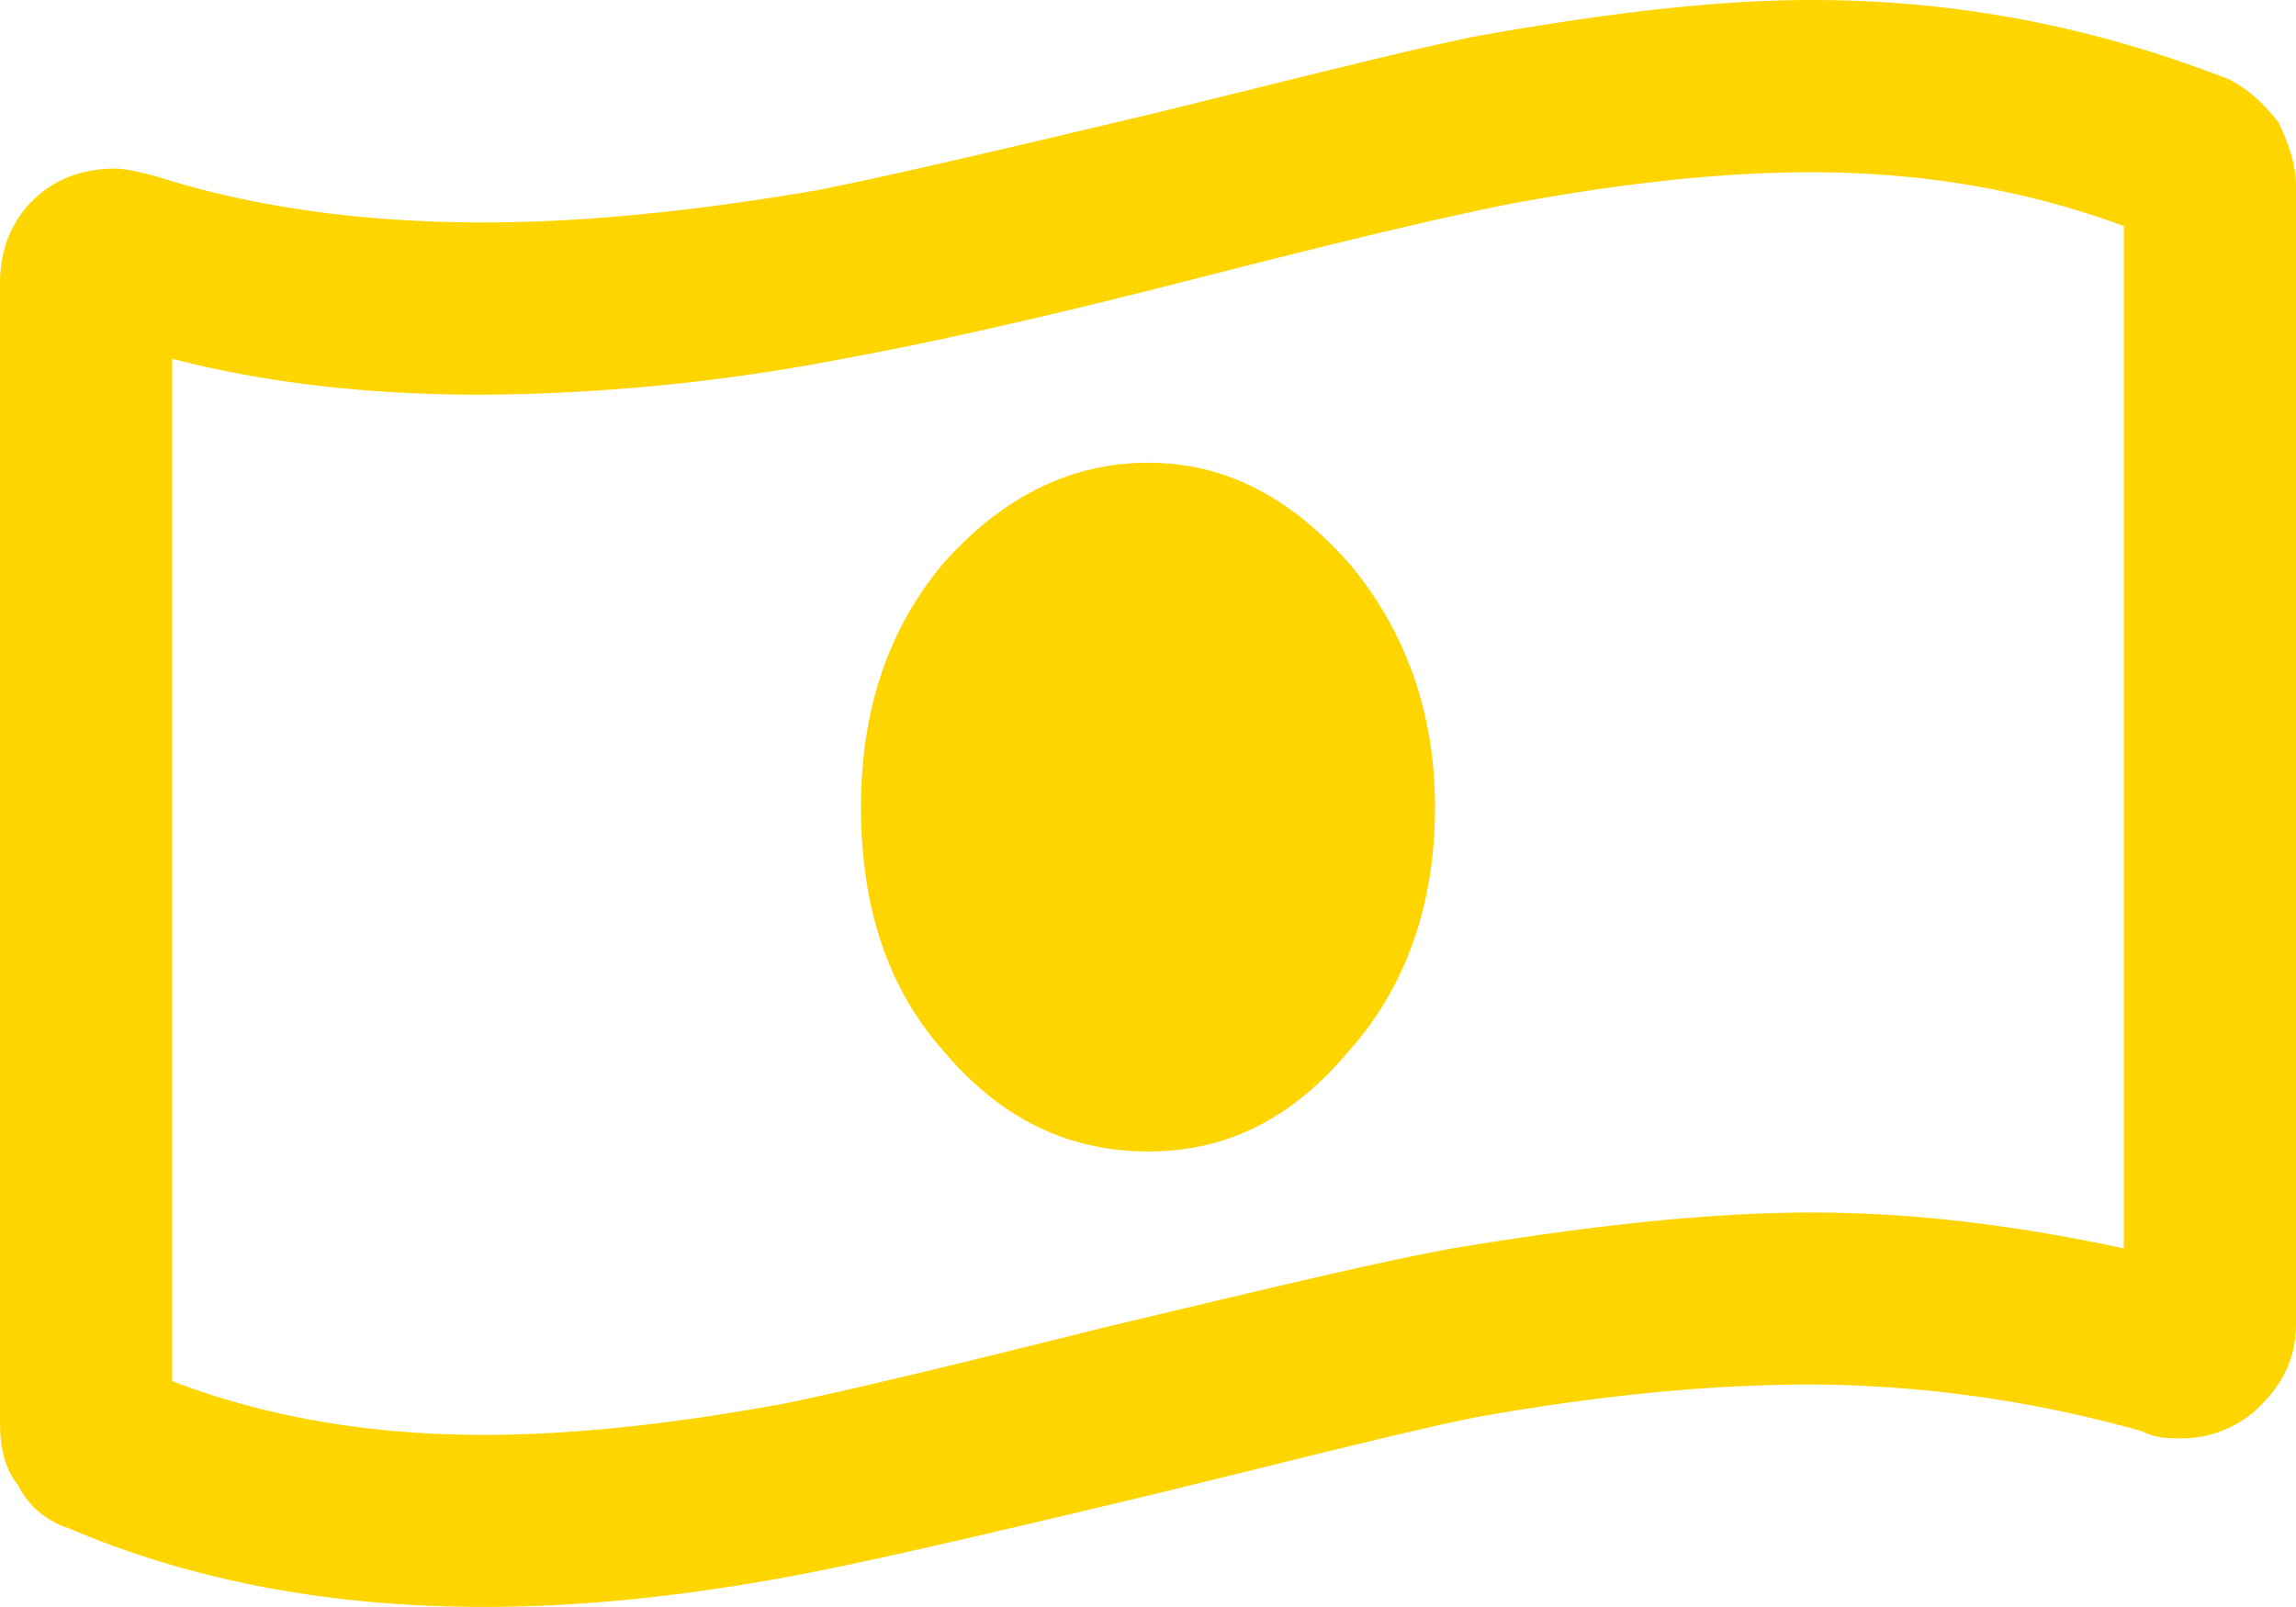 <svg width="30" height="21" viewBox="0 0 30 21" fill="none" xmlns="http://www.w3.org/2000/svg"><path d="M15 6.047c1.031 0 1.875.469 2.625 1.312.75.891 1.125 1.97 1.125 3.188 0 1.265-.375 2.344-1.125 3.187-.75.891-1.594 1.313-2.625 1.313s-1.922-.422-2.672-1.313c-.75-.843-1.078-1.921-1.078-3.187 0-1.219.328-2.297 1.078-3.188.75-.843 1.64-1.312 2.672-1.312zM29.11 1.03c.28.14.468.328.656.563.14.281.234.562.234.843v14.86c0 .469-.188.797-.469 1.078a1.454 1.454 0 01-1.031.422c-.188 0-.328 0-.516-.094a16.242 16.242 0 00-4.312-.61c-1.313 0-2.766.141-4.36.423-.937.187-2.39.562-4.312 1.03-1.969.47-3.375.798-4.313.985-1.64.328-3.093.469-4.359.469-1.969 0-3.797-.328-5.437-1.031a1.109 1.109 0 01-.657-.563C.047 19.172 0 18.891 0 18.563V3.703c0-.422.14-.797.422-1.078.281-.281.656-.422 1.078-.422.14 0 .328.047.516.094 1.312.422 2.765.61 4.312.61 1.266 0 2.719-.141 4.36-.423.937-.187 2.343-.515 4.312-.984 1.922-.469 3.375-.844 4.313-1.031C20.905.188 22.358 0 23.672 0c1.969 0 3.75.375 5.437 1.031zm-1.36 15.281V2.954c-1.266-.469-2.625-.703-4.078-.703-1.172 0-2.485.14-3.985.422-.937.187-2.296.515-4.125.984-2.015.516-3.515.844-4.546 1.031a25.618 25.618 0 01-4.735.47c-1.406 0-2.765-.141-4.031-.47v13.36c1.219.469 2.578.703 4.078.703 1.125 0 2.484-.14 3.984-.422.891-.187 2.25-.515 4.126-.984 1.968-.469 3.515-.844 4.546-1.032 1.688-.28 3.282-.468 4.688-.468 1.406 0 2.765.187 4.078.469z" fill="#FFD500"/></svg>
